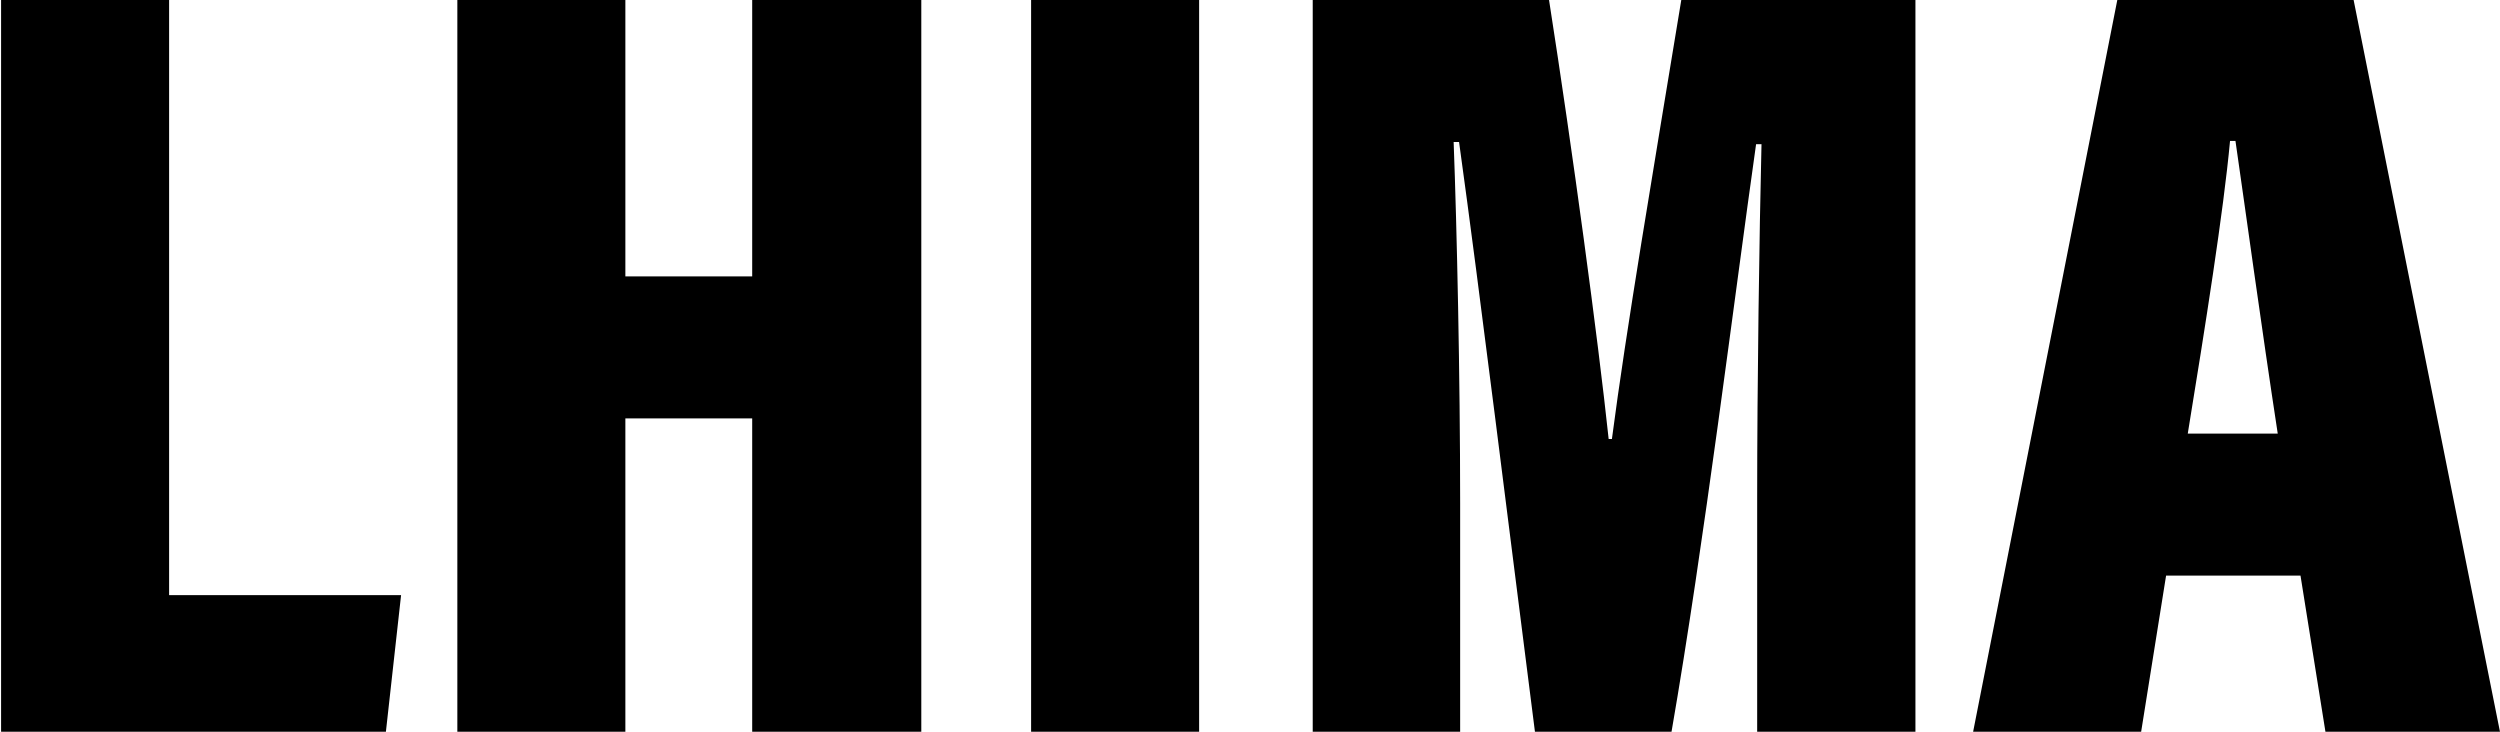 <svg width="369" height="108" viewBox="0 0 369 108" fill="none" xmlns="http://www.w3.org/2000/svg">
<path d="M0.16 108V-1.90735e-06H24.96V87.84H59.2L56.96 108H0.16ZM67.504 108V-1.90735e-06H92.304V40.8H111.024V-1.90735e-06H135.984V108H111.024V61.76H92.304V108H67.504ZM152.191 -1.90735e-06H176.991V108H152.191V-1.90735e-06ZM259.358 108V73.44C259.358 56.64 259.678 34.4 259.998 21.28H259.198C255.998 43.84 251.518 80.32 246.718 108H226.557C222.878 79.2 218.398 42.88 215.358 20.96H214.558C215.038 33.76 215.518 55.52 215.518 74.24V108H193.758V-1.90735e-06H228.638C232.158 22.56 235.838 49.76 237.438 64.8H237.918C239.998 48.8 243.998 25.28 248.158 -1.90735e-06H282.718V108H259.358ZM339.554 84.96H319.714L316.034 108H291.234L312.514 -1.90735e-06H347.394L368.994 108H343.234L339.554 84.96ZM322.914 64H336.194C333.794 48.32 331.394 30.72 329.954 20.8H329.154C328.194 31.2 325.474 48.32 322.914 64Z" fill="black"/>
</svg>
